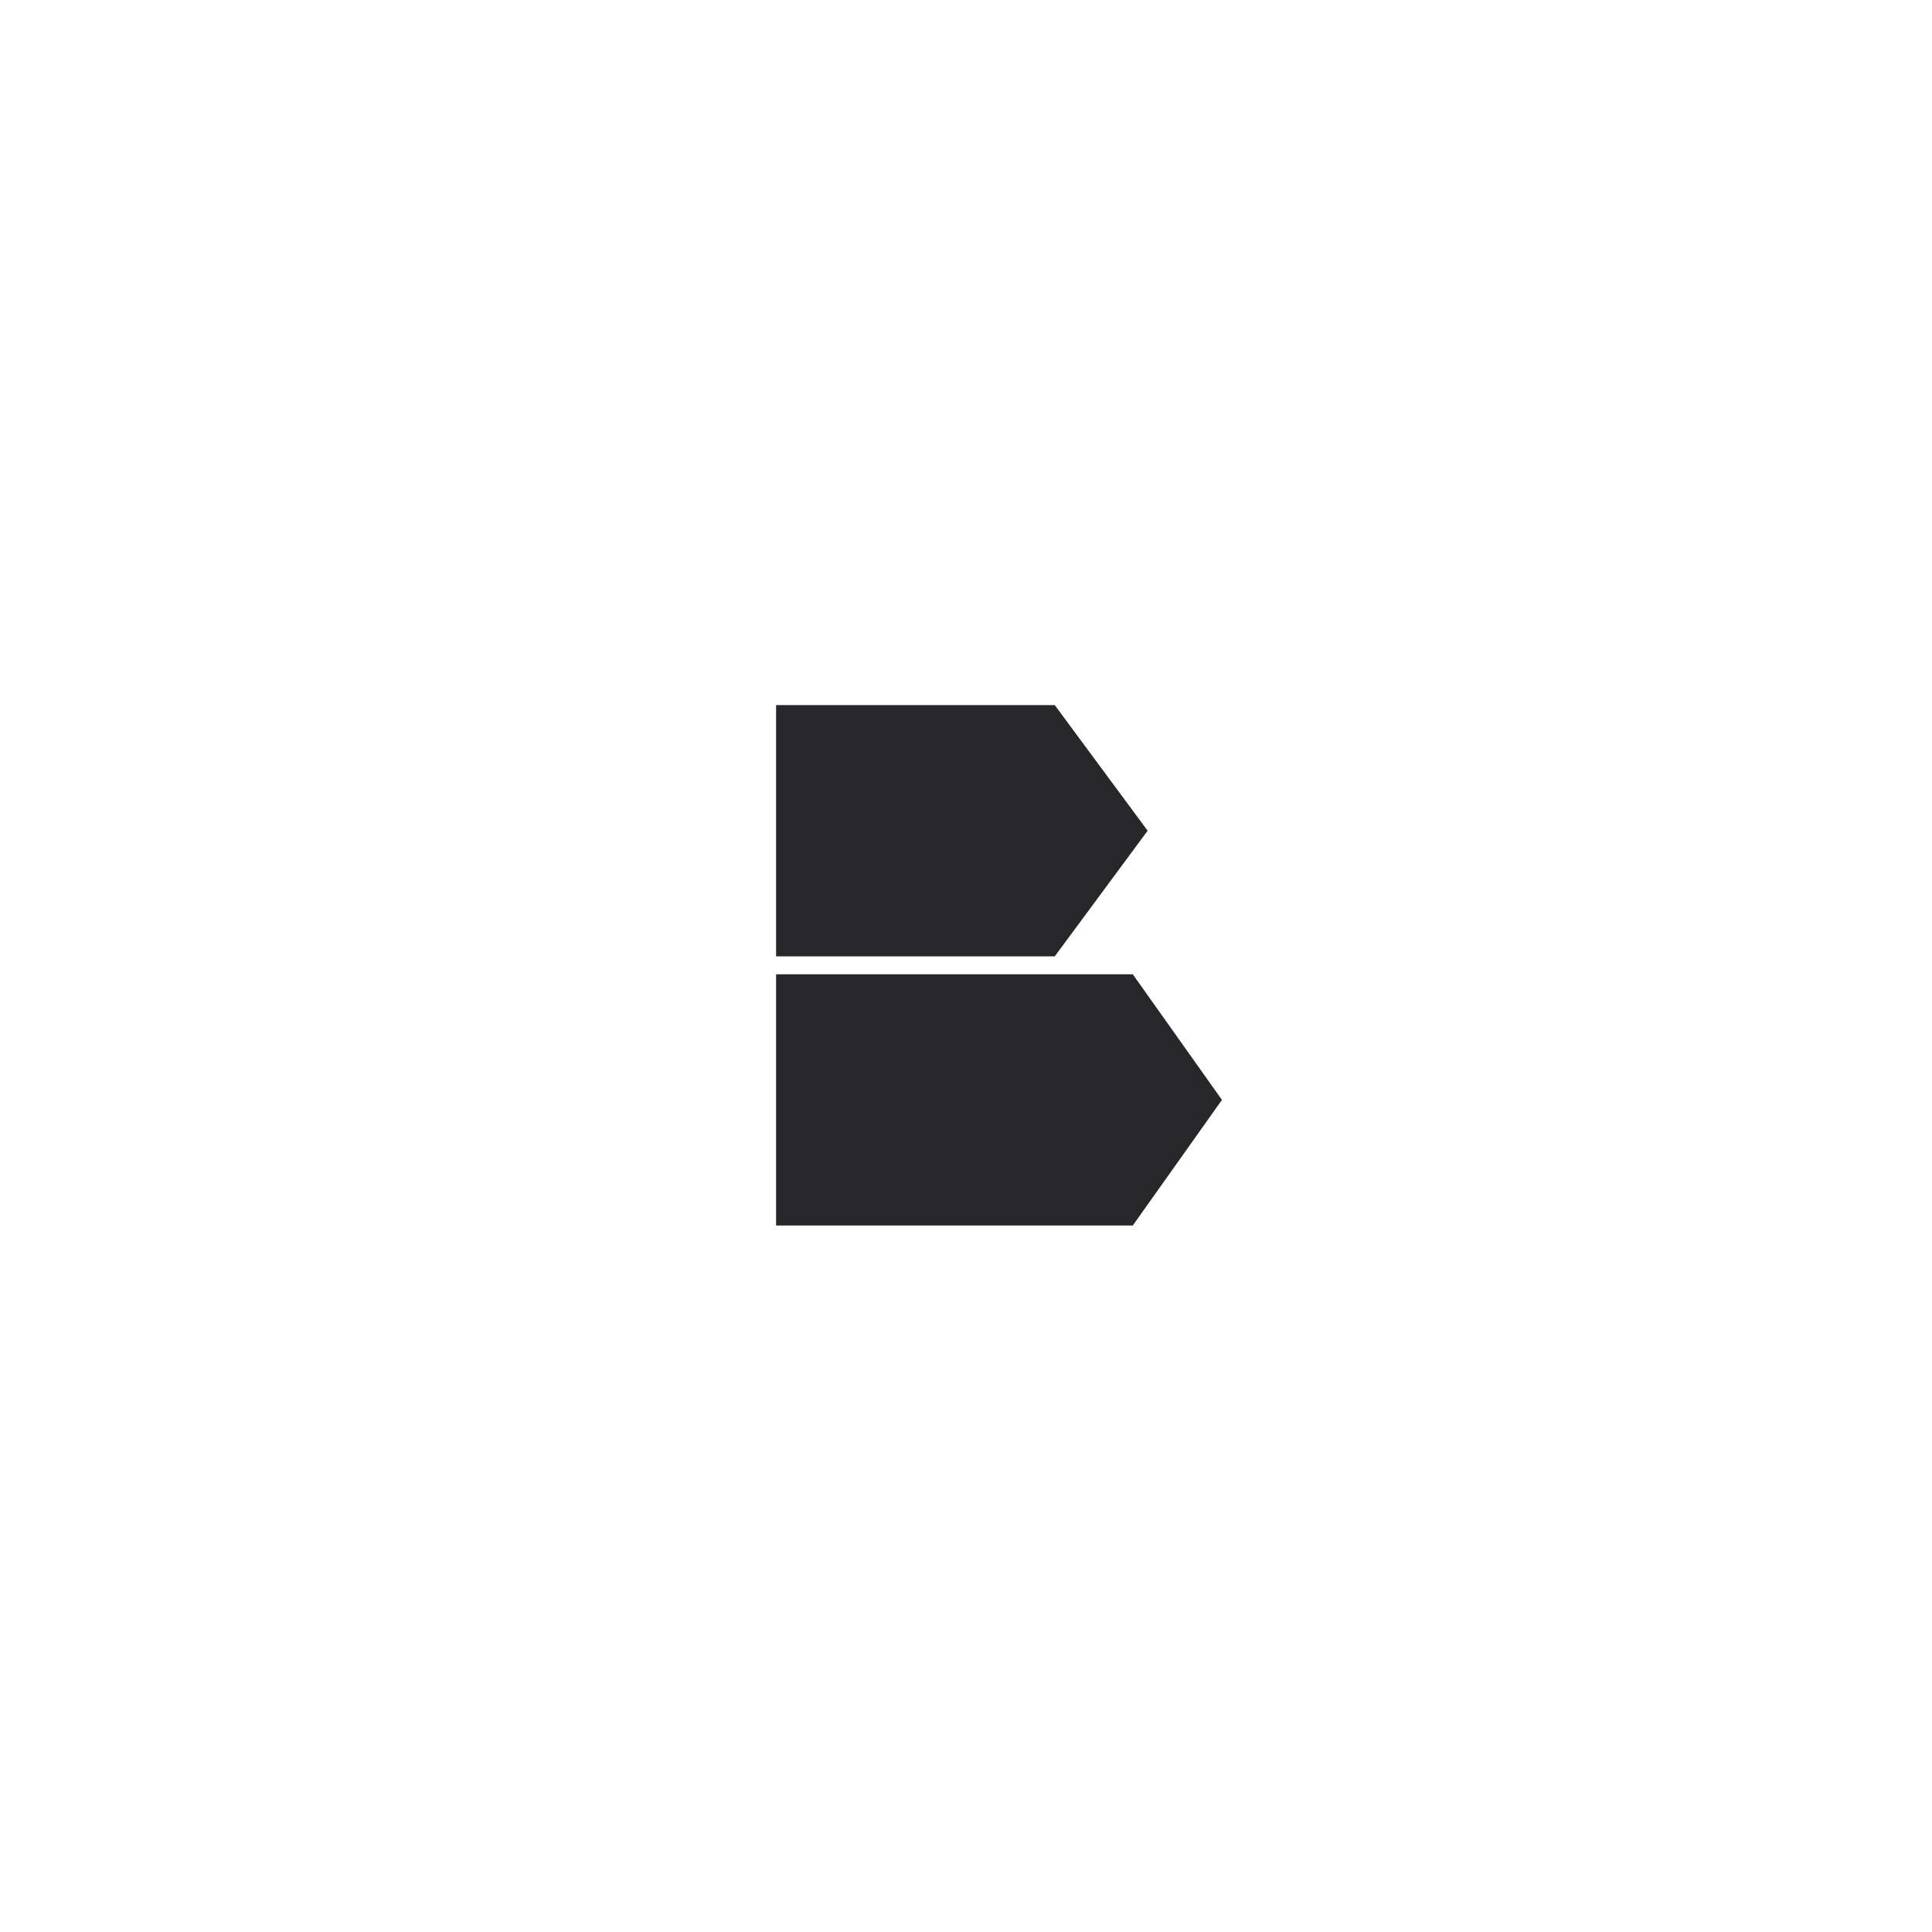 <svg width="144" height="144" viewBox="0 0 144 144" fill="none" xmlns="http://www.w3.org/2000/svg">
<g filter="url(#filter0_d_1210_6808)">
<path d="M32 60.508C32 49.479 32 43.965 34.146 39.752C36.034 36.047 39.047 33.034 42.752 31.146C46.965 29 52.479 29 63.508 29H80.492C91.521 29 97.035 29 101.248 31.146C104.953 33.034 107.966 36.047 109.854 39.752C112 43.965 112 49.479 112 60.508V77.492C112 88.521 112 94.035 109.854 98.248C107.966 101.953 104.953 104.966 101.248 106.854C97.035 109 91.521 109 80.492 109H63.508C52.479 109 46.965 109 42.752 106.854C39.047 104.966 36.034 101.953 34.146 98.248C32 94.035 32 88.521 32 77.492V60.508Z" fill="white"/>
<path d="M57.846 49.554H78.615L85.538 58.917L78.615 68.28H57.846V49.554Z" fill="#27272A"/>
<path d="M57.846 69.617H84.431L91.077 78.98L84.431 88.343H57.846V69.617Z" fill="#27272A"/>
</g>
<defs>
<filter id="filter0_d_1210_6808" x="0" y="0" width="144" height="144" filterUnits="userSpaceOnUse" color-interpolation-filters="sRGB">
<feFlood flood-opacity="0" result="BackgroundImageFix"/>
<feColorMatrix in="SourceAlpha" type="matrix" values="0 0 0 0 0 0 0 0 0 0 0 0 0 0 0 0 0 0 127 0" result="hardAlpha"/>
<feOffset dy="3"/>
<feGaussianBlur stdDeviation="16"/>
<feComposite in2="hardAlpha" operator="out"/>
<feColorMatrix type="matrix" values="0 0 0 0 0 0 0 0 0 0 0 0 0 0 0 0 0 0 0.12 0"/>
<feBlend mode="normal" in2="BackgroundImageFix" result="effect1_dropShadow_1210_6808"/>
<feBlend mode="normal" in="SourceGraphic" in2="effect1_dropShadow_1210_6808" result="shape"/>
</filter>
</defs>
</svg>
